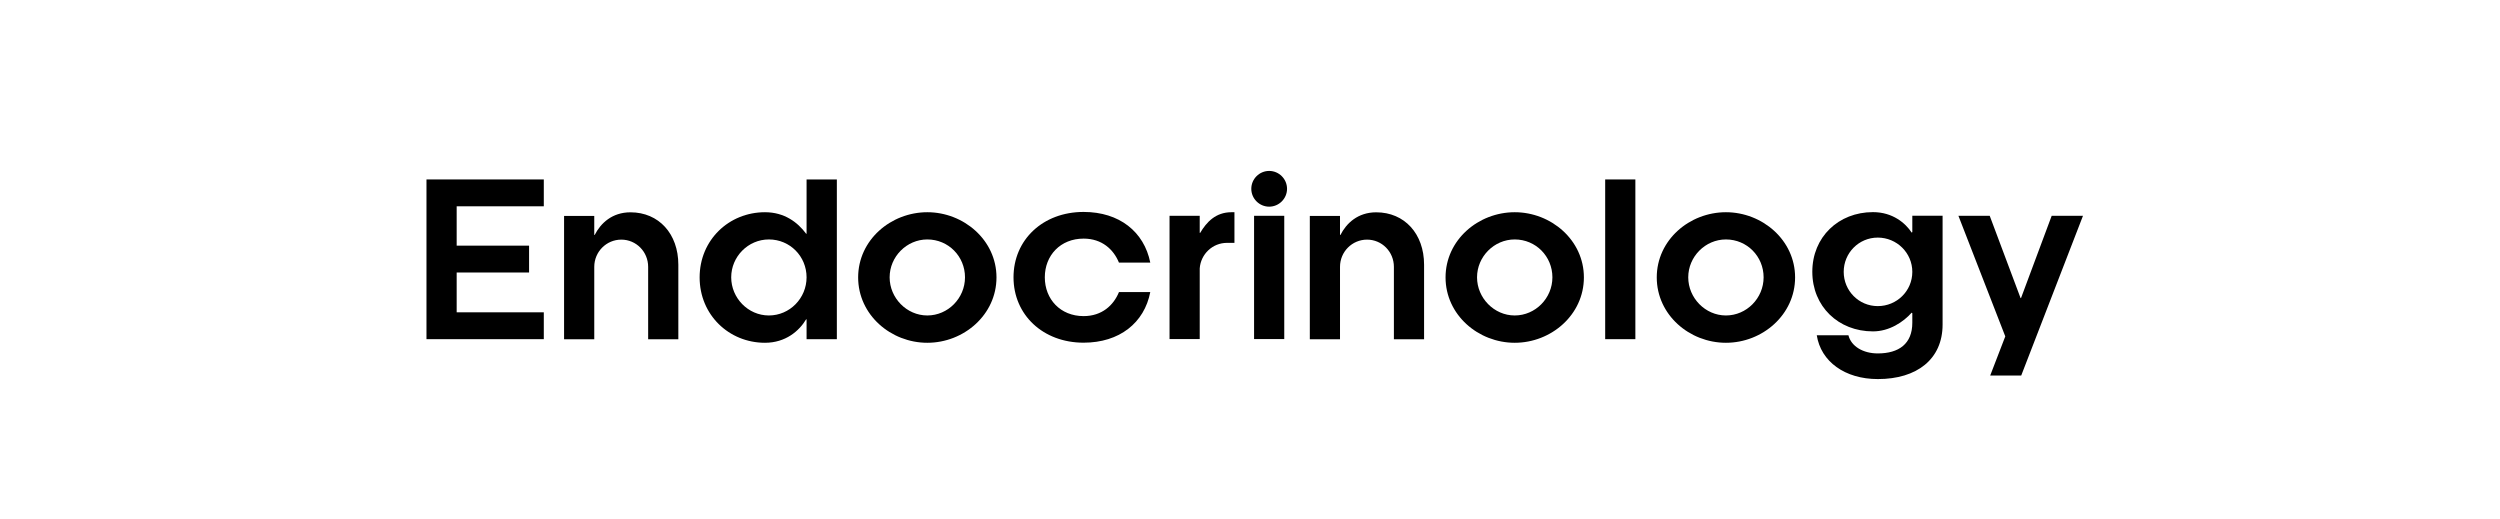 <?xml version="1.0" encoding="UTF-8"?> <svg xmlns="http://www.w3.org/2000/svg" id="Layer_1" data-name="Layer 1" viewBox="0 0 270 56"><path d="M58.73,33.73v2.9h-12.67v-17.25h12.67v2.9h-9.41v4.25h7.82v2.9h-7.82v4.3h9.41Z"></path><path d="M60.92,36.63v-13.31h3.26v2.05h.05c.64-1.26,1.88-2.44,3.86-2.44,3.06,0,5.17,2.32,5.17,5.66v8.05h-3.26v-7.82c0-1.63-1.29-2.94-2.9-2.94s-2.92,1.31-2.92,2.94v7.82h-3.26Z"></path><path d="M87.11,34.49h-.05c-.74,1.24-2.21,2.53-4.44,2.53-3.89,0-7.06-3.01-7.06-7.06s3.17-7.04,7.06-7.04c2.09,0,3.52,1.08,4.44,2.32h.05v-5.86h3.27v17.25h-3.27v-2.14ZM83.04,25.86c-2.25,0-4.07,1.86-4.07,4.09s1.82,4.12,4.07,4.12,4.07-1.86,4.07-4.12-1.79-4.09-4.07-4.09Z"></path><path d="M100.15,37.02c-3.93,0-7.47-3.01-7.47-7.06s3.54-7.04,7.47-7.04,7.47,3.01,7.47,7.04-3.52,7.06-7.47,7.06ZM100.15,25.86c-2.23,0-4.07,1.86-4.07,4.09s1.84,4.12,4.07,4.12,4.07-1.86,4.07-4.12-1.79-4.09-4.07-4.09Z"></path><path d="M120.85,28.37c-.58-1.43-1.84-2.6-3.82-2.6-2.51,0-4.19,1.82-4.19,4.18s1.68,4.19,4.19,4.19c1.98,0,3.24-1.17,3.82-2.6h3.38c-.64,3.33-3.33,5.47-7.2,5.47-4.39,0-7.57-3.01-7.57-7.06s3.17-7.06,7.57-7.06c3.86,0,6.53,2.14,7.2,5.47h-3.38Z"></path><path d="M126.31,23.31h3.26v1.84h.05c.69-1.17,1.68-2.23,3.38-2.23h.32v3.31h-.81c-1.56,0-2.83,1.22-2.94,2.76v7.63h-3.26v-13.31Z"></path><path d="M137.07,18.46c1.06,0,1.93.87,1.93,1.93s-.87,1.93-1.93,1.93-1.93-.87-1.93-1.93.87-1.93,1.93-1.93ZM138.7,23.31v13.31h-3.26v-13.31h3.26Z"></path><path d="M141.46,36.63v-13.31h3.26v2.05h.05c.64-1.26,1.88-2.44,3.86-2.44,3.06,0,5.17,2.32,5.17,5.66v8.05h-3.26v-7.82c0-1.63-1.29-2.94-2.9-2.94s-2.92,1.31-2.92,2.94v7.82h-3.26Z"></path><path d="M163.59,37.02c-3.93,0-7.47-3.01-7.47-7.06s3.54-7.04,7.47-7.04,7.47,3.01,7.47,7.04-3.52,7.06-7.47,7.06ZM163.59,25.86c-2.23,0-4.07,1.86-4.07,4.09s1.84,4.12,4.07,4.12,4.07-1.86,4.07-4.12-1.79-4.09-4.07-4.09Z"></path><path d="M173.36,19.38h3.26v17.25h-3.26v-17.25Z"></path><path d="M186.4,37.02c-3.93,0-7.47-3.01-7.47-7.06s3.54-7.04,7.47-7.04,7.47,3.01,7.47,7.04-3.52,7.06-7.47,7.06ZM186.4,25.86c-2.23,0-4.07,1.86-4.07,4.09s1.84,4.12,4.07,4.12,4.07-1.86,4.07-4.12-1.79-4.09-4.07-4.09Z"></path><path d="M196.2,36.21h3.43c.3,1.2,1.59,1.96,3.17,1.96,2.28,0,3.73-1.04,3.73-3.31v-1.04l-.07-.05c-.9,1.01-2.41,2.02-4.18,2.02-3.73,0-6.55-2.69-6.55-6.44s2.83-6.44,6.55-6.44c2.14,0,3.52,1.2,4.18,2.21l.07-.05v-1.77h3.27v11.75c0,3.75-2.78,5.89-6.99,5.89-3.56,0-6.16-1.89-6.6-4.74ZM206.53,29.36c0-2.05-1.68-3.7-3.73-3.7s-3.68,1.66-3.68,3.7,1.63,3.7,3.68,3.7,3.73-1.63,3.73-3.7Z"></path><path d="M218.3,40.56h-3.36l1.63-4.23-5.06-13.02h3.38l3.33,8.88h.05l3.31-8.88h3.38l-6.67,17.25Z"></path></svg> 